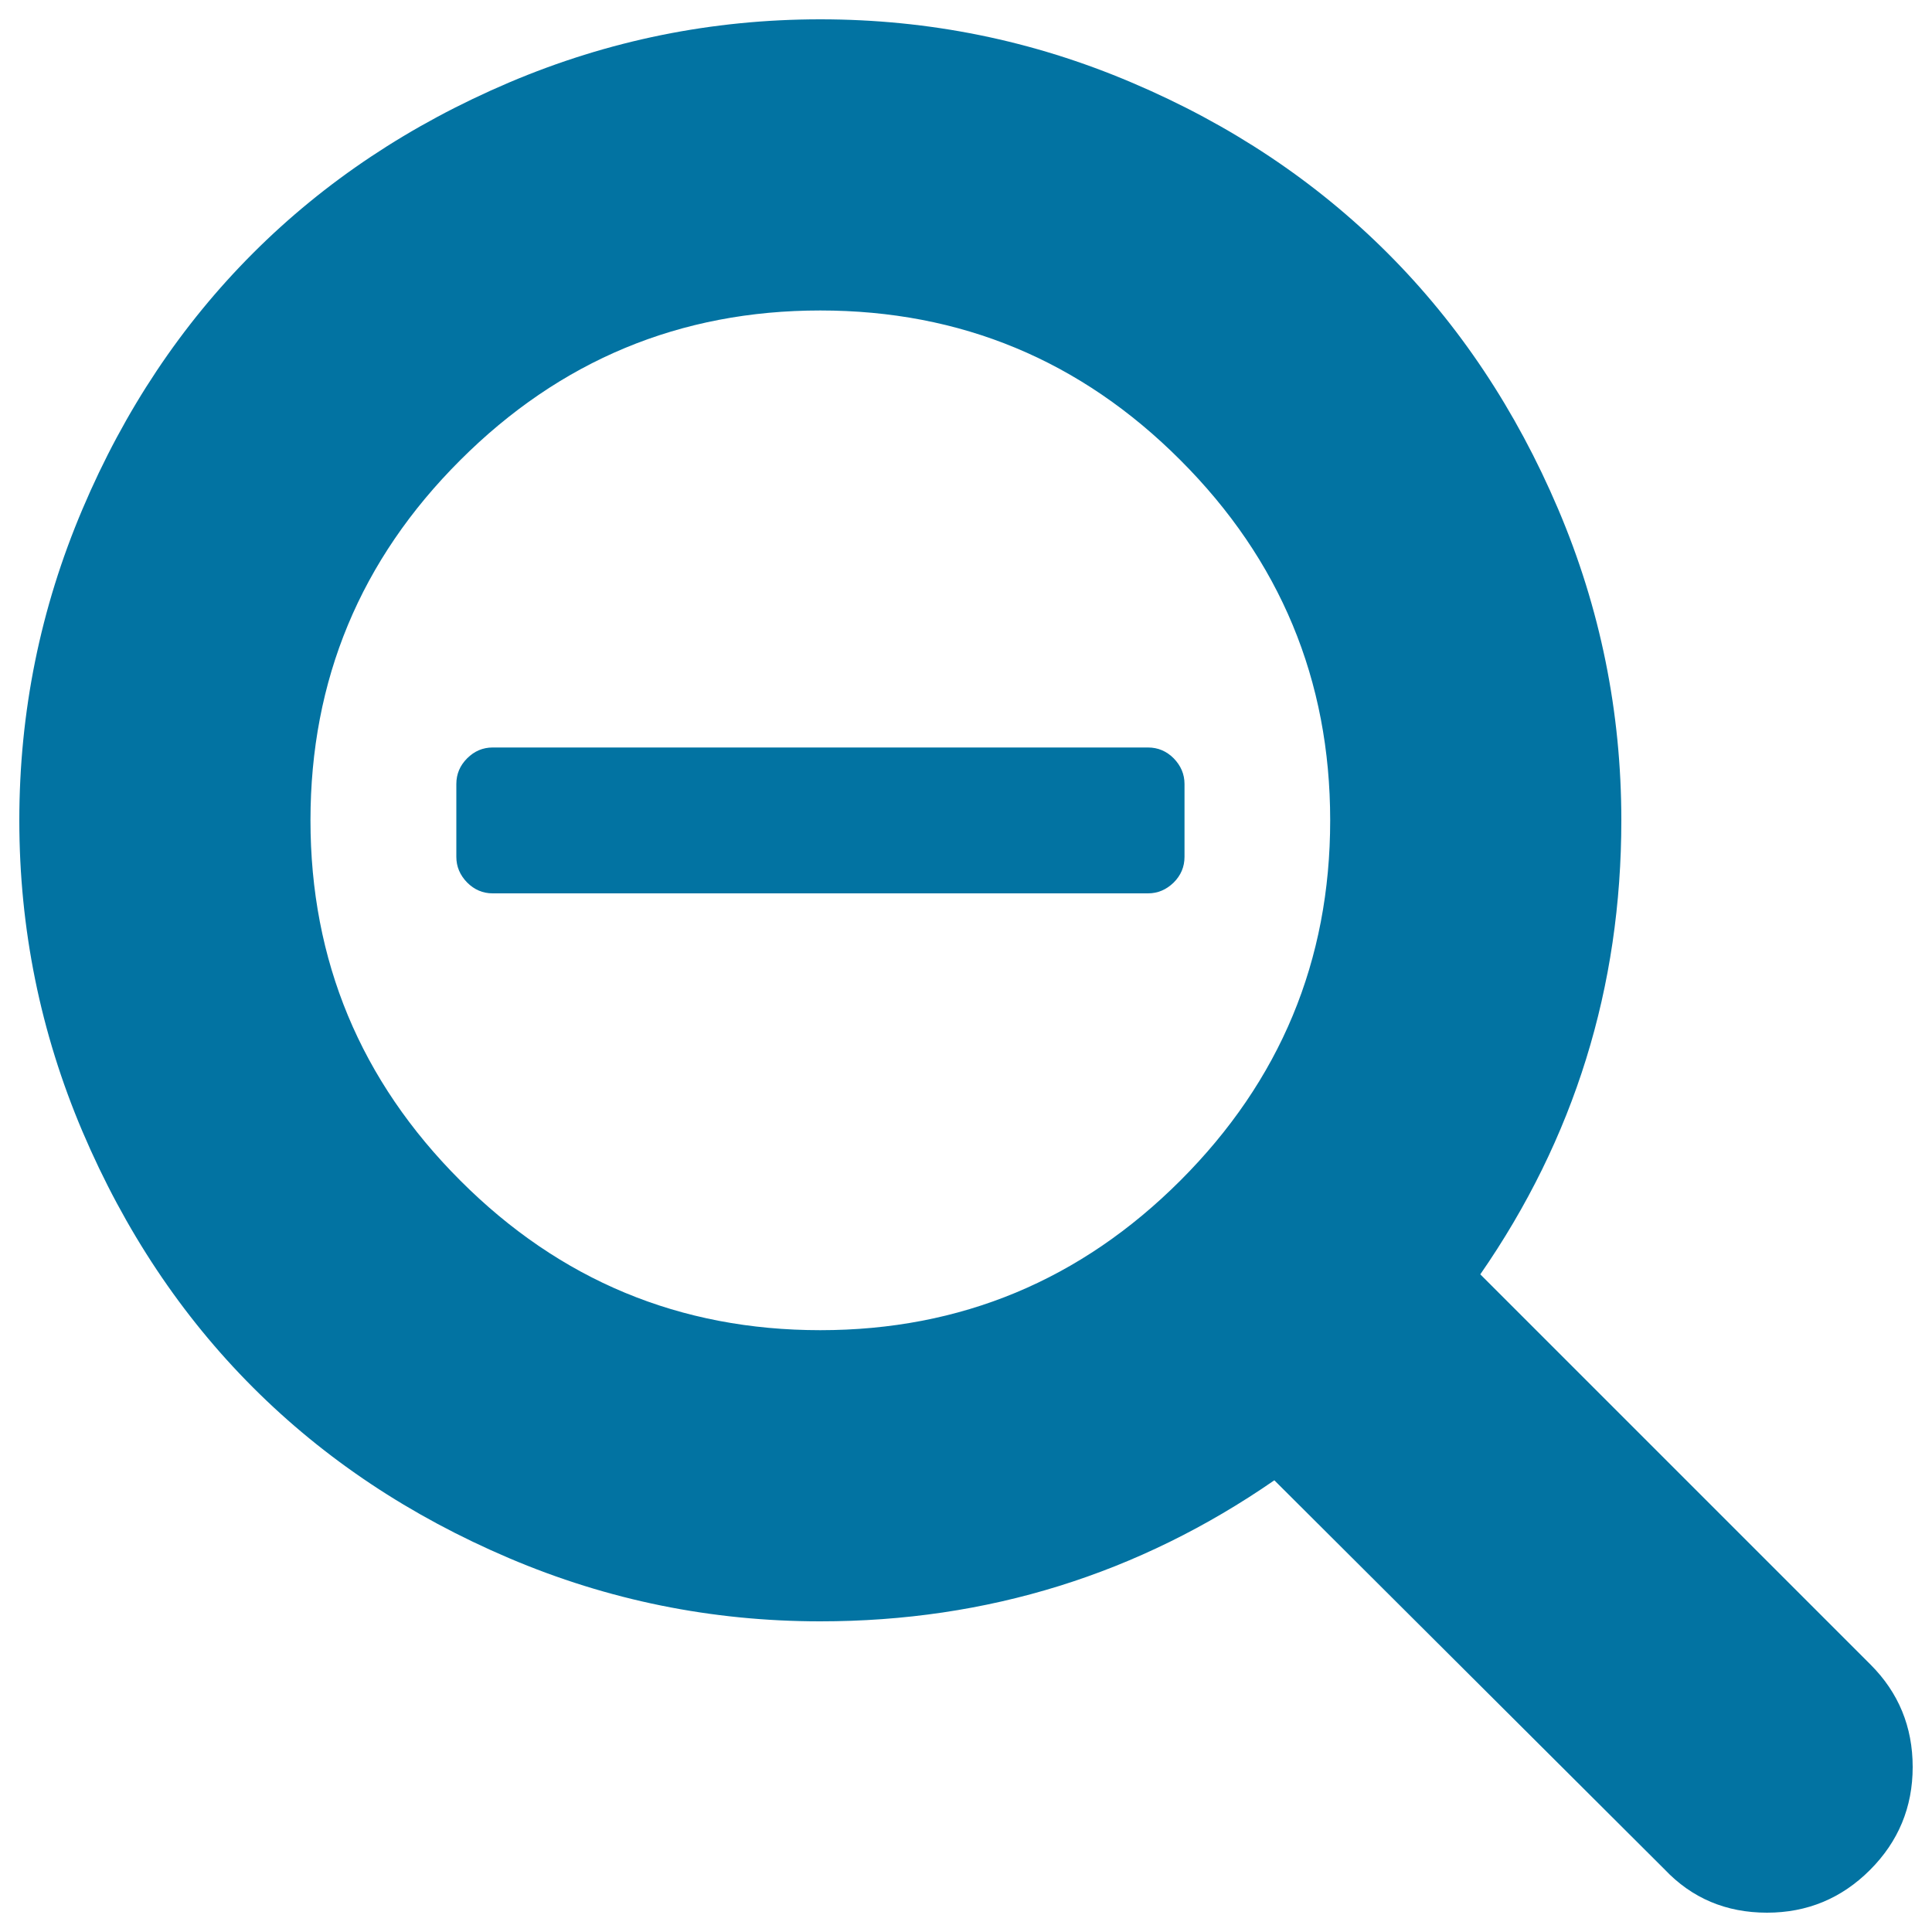 <svg xmlns="http://www.w3.org/2000/svg" viewBox="0 0 1000 1000" style="fill:#0273a2">
<title>Zoom Out SVG icon</title>
<g><g><path d="M968.2,861.6l-202-202c48.7-70.3,73-148.6,73-235c0-56.1-10.9-109.8-32.7-161.1c-21.8-51.2-51.2-95.4-88.3-132.5c-37.1-37.1-81.3-66.6-132.5-88.3C534.5,20.9,480.8,10,424.6,10c-56.1,0-109.8,10.9-161.1,32.7C212.3,64.5,168.1,93.9,131,131c-37.1,37.1-66.6,81.3-88.3,132.5C20.9,314.8,10,368.5,10,424.6c0,56.1,10.9,109.8,32.7,161.1c21.8,51.2,51.2,95.4,88.3,132.5c37.1,37.1,81.3,66.5,132.5,88.3c51.2,21.8,104.9,32.7,161.1,32.7c86.4,0,164.7-24.4,235-73l202,201.4c14.1,14.9,31.8,22.4,53,22.4c20.8,0,38.6-7.4,53.3-22.1c14.7-14.7,22.1-32.5,22.1-53.3C990,893.8,982.7,876.1,968.2,861.6z M611,611c-51.6,51.6-113.8,77.5-186.4,77.5c-72.6,0-134.8-25.8-186.4-77.5c-51.6-51.6-77.5-113.8-77.5-186.4c0-72.6,25.8-134.8,77.5-186.4c51.6-51.6,113.8-77.5,186.4-77.5c72.6,0,134.8,25.8,186.4,77.5c51.6,51.6,77.5,113.8,77.5,186.4C688.5,497.3,662.6,559.4,611,611z"/><path d="M594.2,386.9H255c-5.1,0-9.5,1.9-13.2,5.6c-3.7,3.7-5.6,8.1-5.6,13.3v37.7c0,5.1,1.9,9.5,5.6,13.3c3.7,3.7,8.1,5.6,13.2,5.6h339.2c5.1,0,9.5-1.9,13.3-5.6c3.7-3.7,5.6-8.1,5.6-13.3v-37.7c0-5.1-1.9-9.5-5.6-13.3C603.8,388.8,599.4,386.9,594.2,386.9z"/></g></g>
</svg>